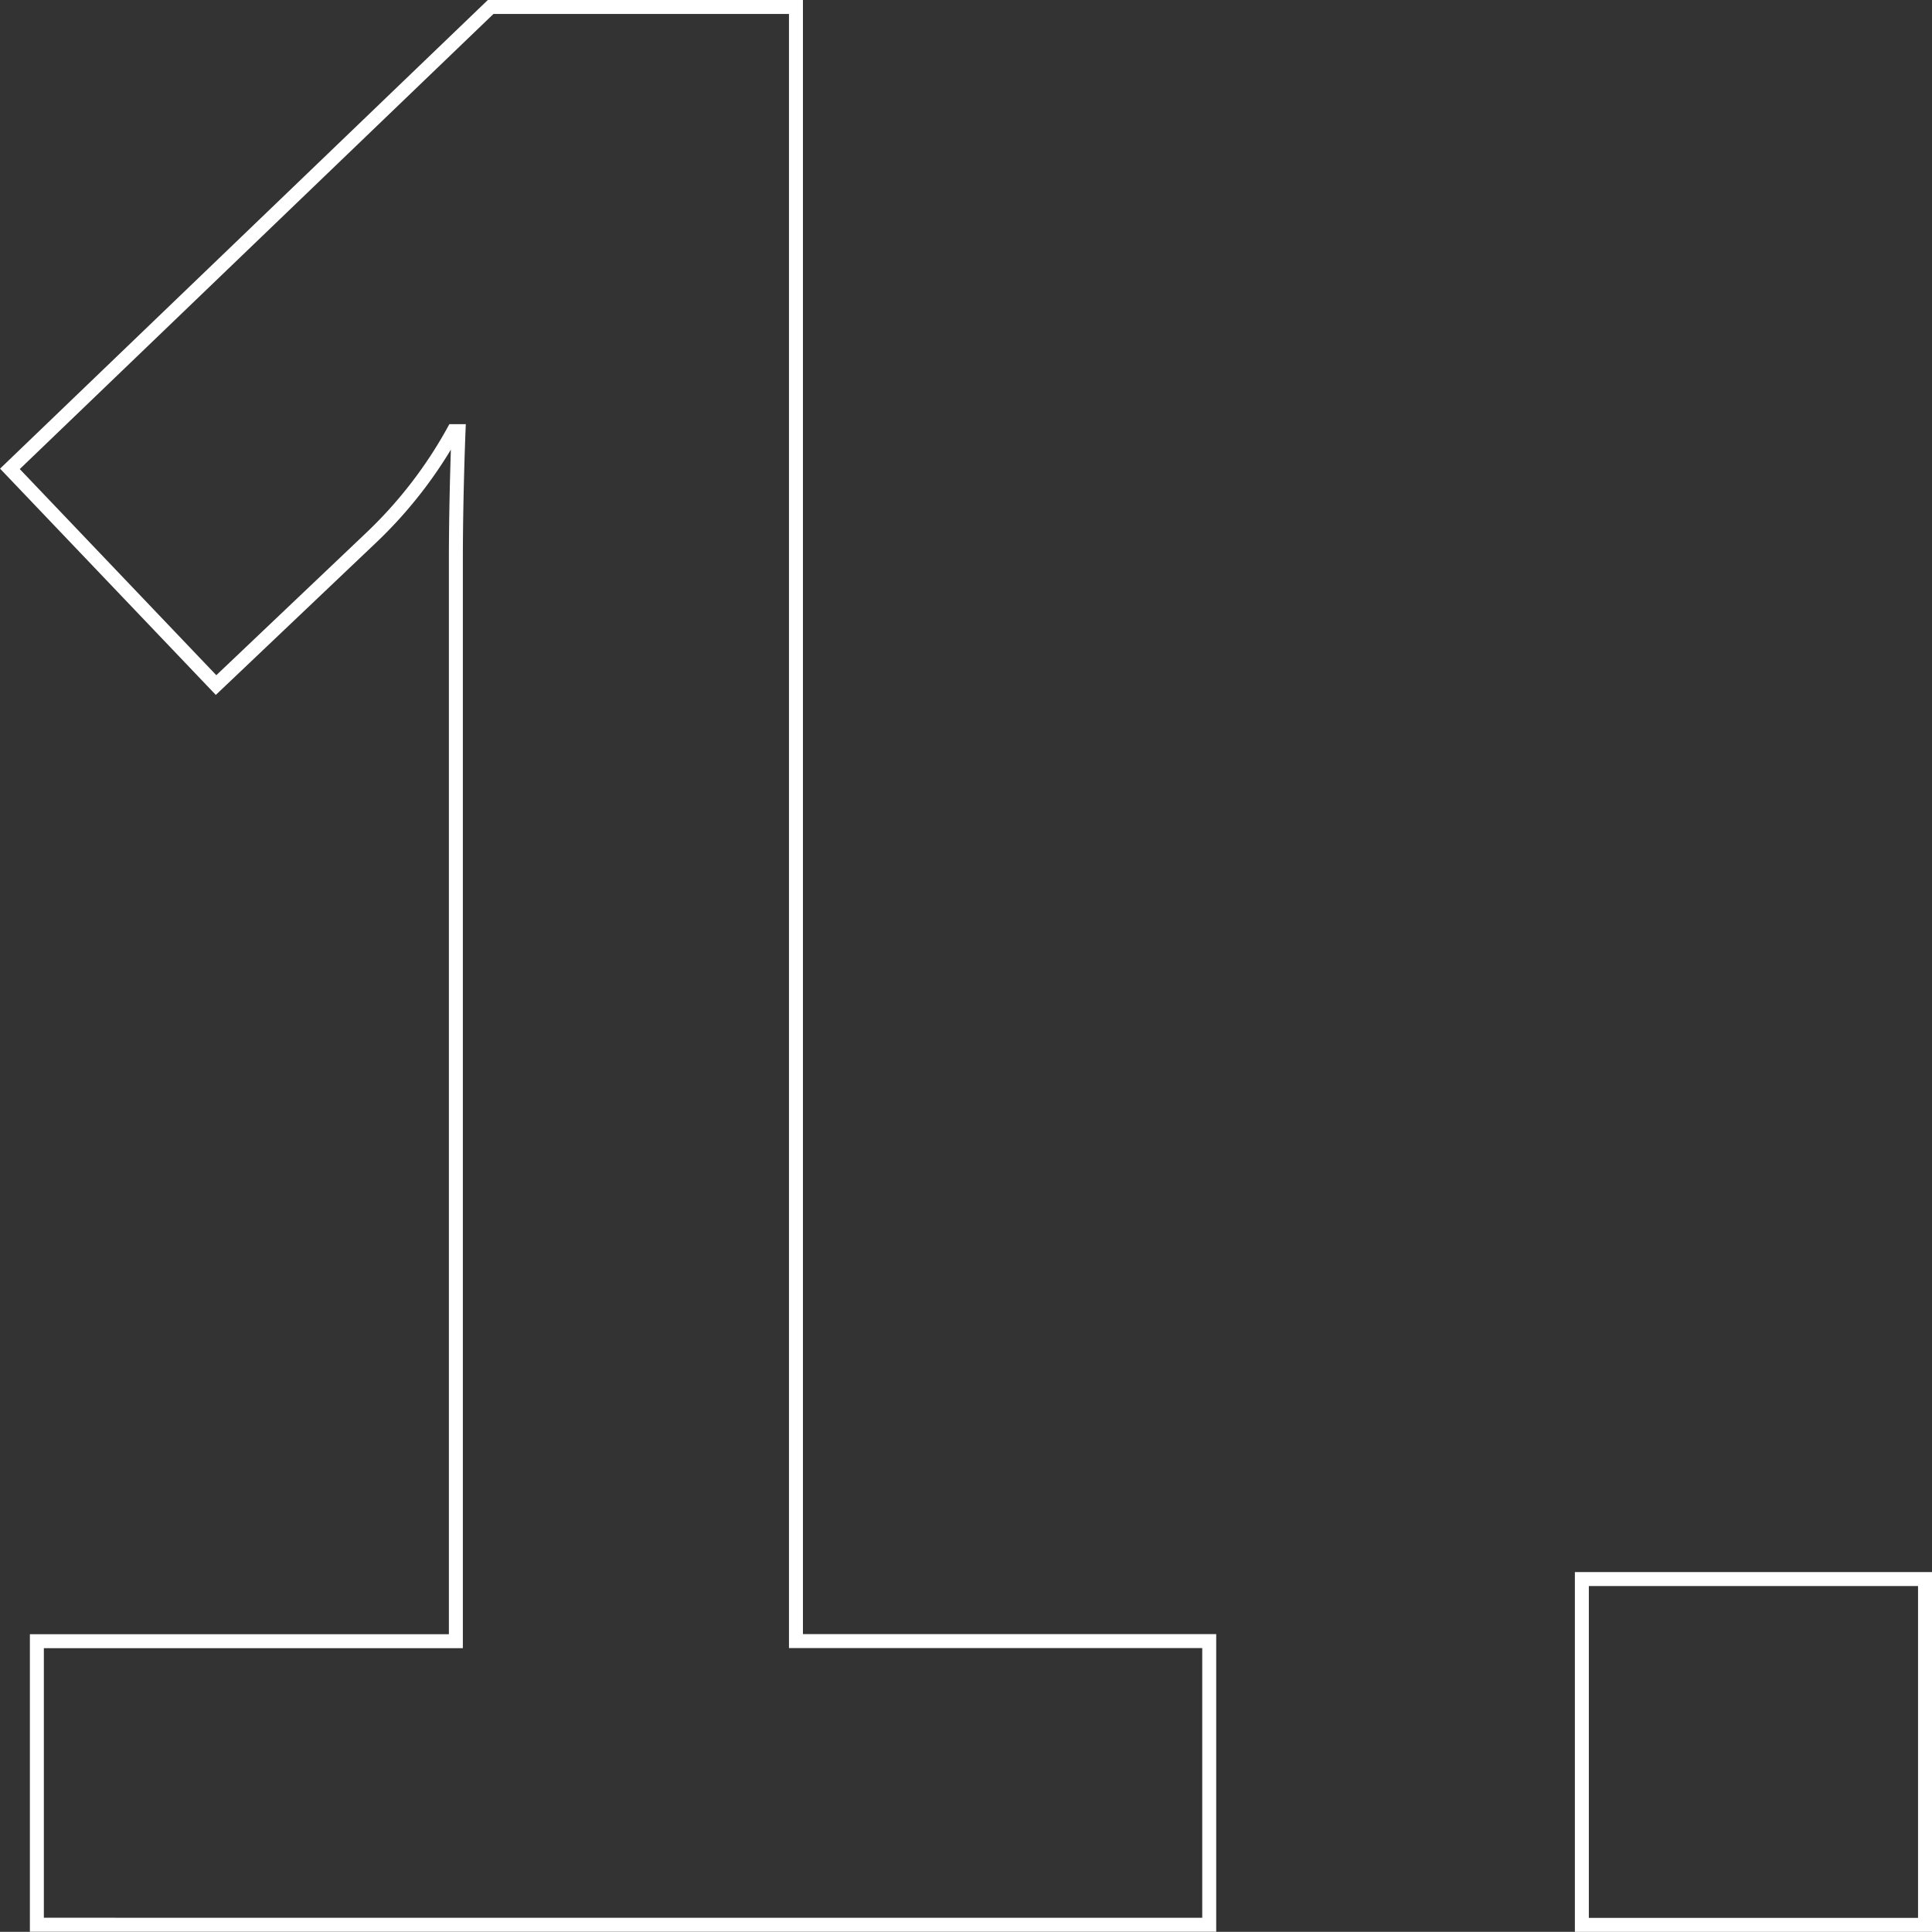 <svg xmlns="http://www.w3.org/2000/svg" viewBox="0 0 138.33 138.32">
  <rect x="0" y="0" width="138.33" height="138.32" fill="#333333" stroke="none"/>
  <defs>
    <style>
      .cls-1 {
        fill: none;
        stroke: #fff;
        stroke-miterlimit: 10;
      }
    </style>
  </defs>
  <title>1</title>
  <g id="Layer_2" data-name="Layer 2">
    <g id="Layer_1-2" data-name="Layer 1">
      <g>
        <path class="cls-1" d="M10.17,144.58h30V67.22c0-4.64.19-9.28.19-9.28H40a31.51,31.51,0,0,1-6,7.73l-11,10.45L8.24,60.64,42.66,27.57H64.52v117H94.11v20.31H10.17Z" transform="translate(-7.53 -27.07)"/>
        <path class="cls-1" d="M120.79,140.13h24.57v24.76H120.79Z" transform="translate(-7.53 -27.07)"/>
      </g>
    </g>
  </g>
</svg>
